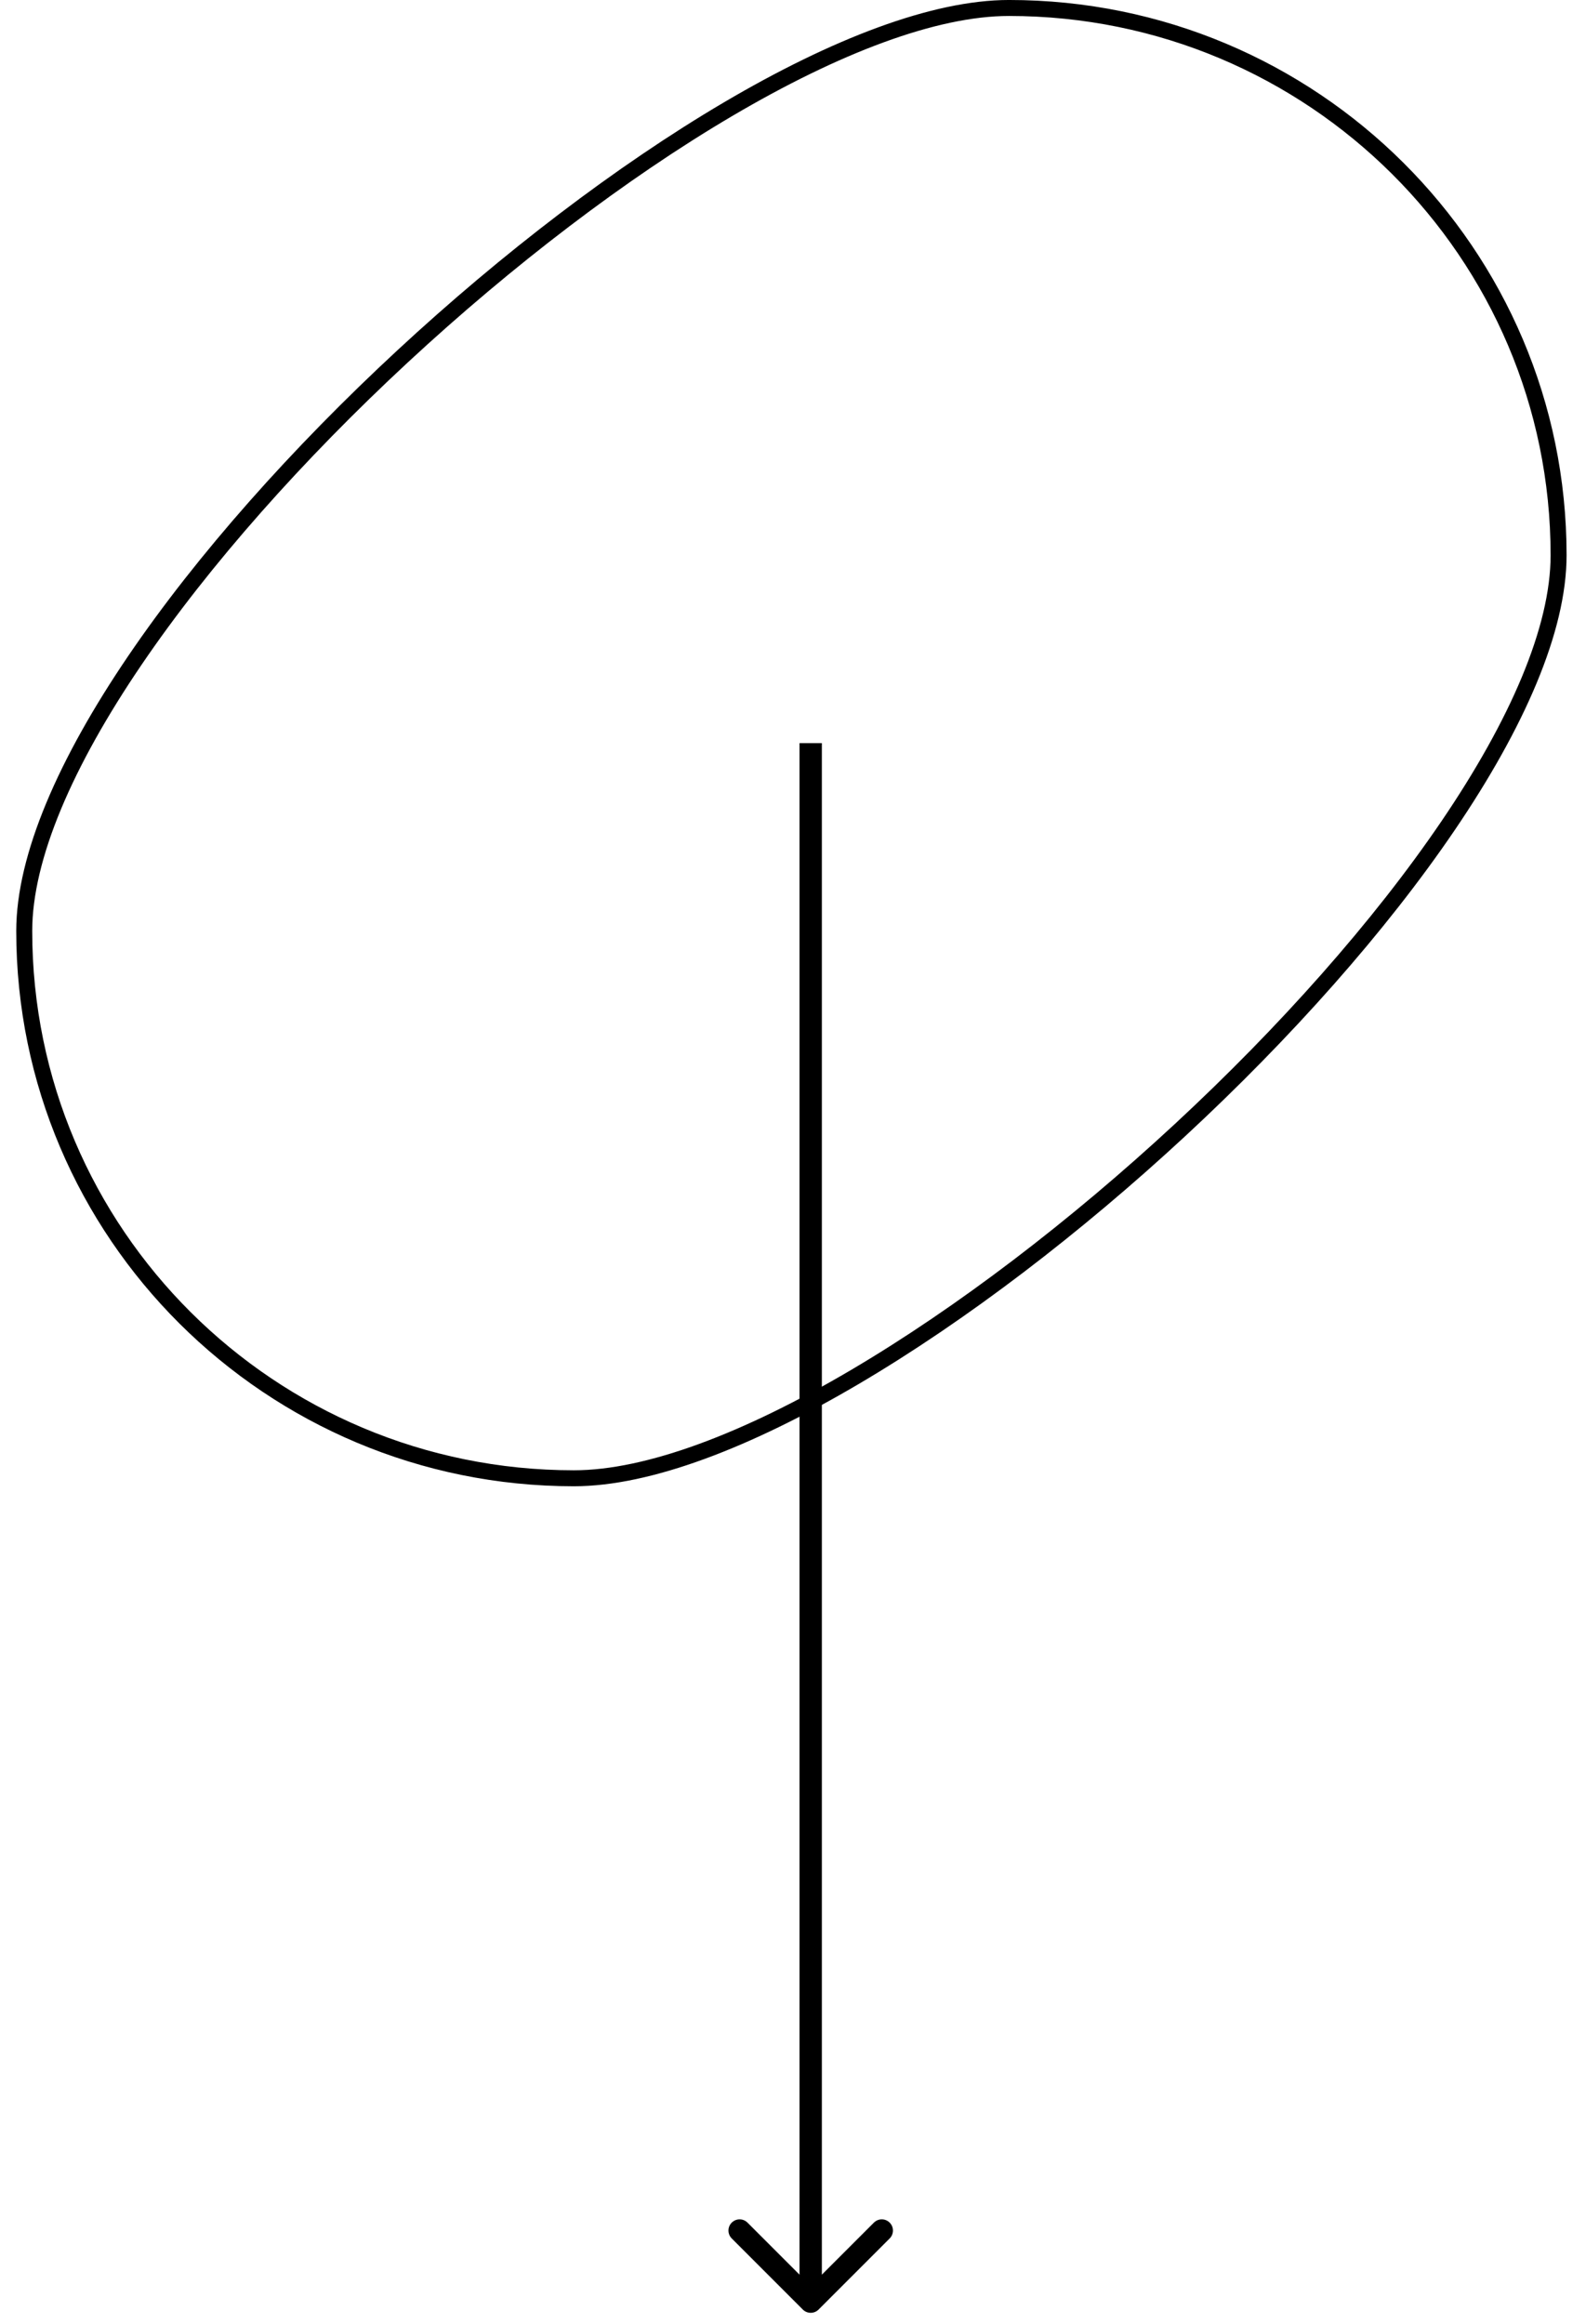 <svg width="71" height="104" viewBox="0 0 71 104" fill="none" xmlns="http://www.w3.org/2000/svg">
<path d="M35.939 103.354C36.134 103.549 36.451 103.549 36.646 103.354L39.828 100.172C40.023 99.976 40.023 99.66 39.828 99.465C39.633 99.269 39.316 99.269 39.121 99.465L36.292 102.293L33.464 99.465C33.269 99.269 32.952 99.269 32.757 99.465C32.562 99.66 32.562 99.976 32.757 100.172L35.939 103.354ZM35.792 33.256L35.792 103L36.792 103L36.792 33.256L35.792 33.256Z" fill="black"/>
<path d="M69.773 24.847C69.773 28.166 67.91 32.41 64.829 36.946C61.758 41.467 57.515 46.226 52.836 50.563C48.157 54.899 43.053 58.804 38.267 61.623C33.467 64.449 29.035 66.154 25.688 66.154C12.099 66.154 1.085 55.188 1.085 41.664C1.085 38.346 2.948 34.102 6.029 29.566C9.1 25.044 13.343 20.285 18.022 15.948C22.701 11.612 27.805 7.707 32.591 4.888C37.391 2.062 41.823 0.357 45.17 0.357C58.759 0.357 69.773 11.323 69.773 24.847Z" stroke="black" stroke-width="0.715"/>
</svg>
